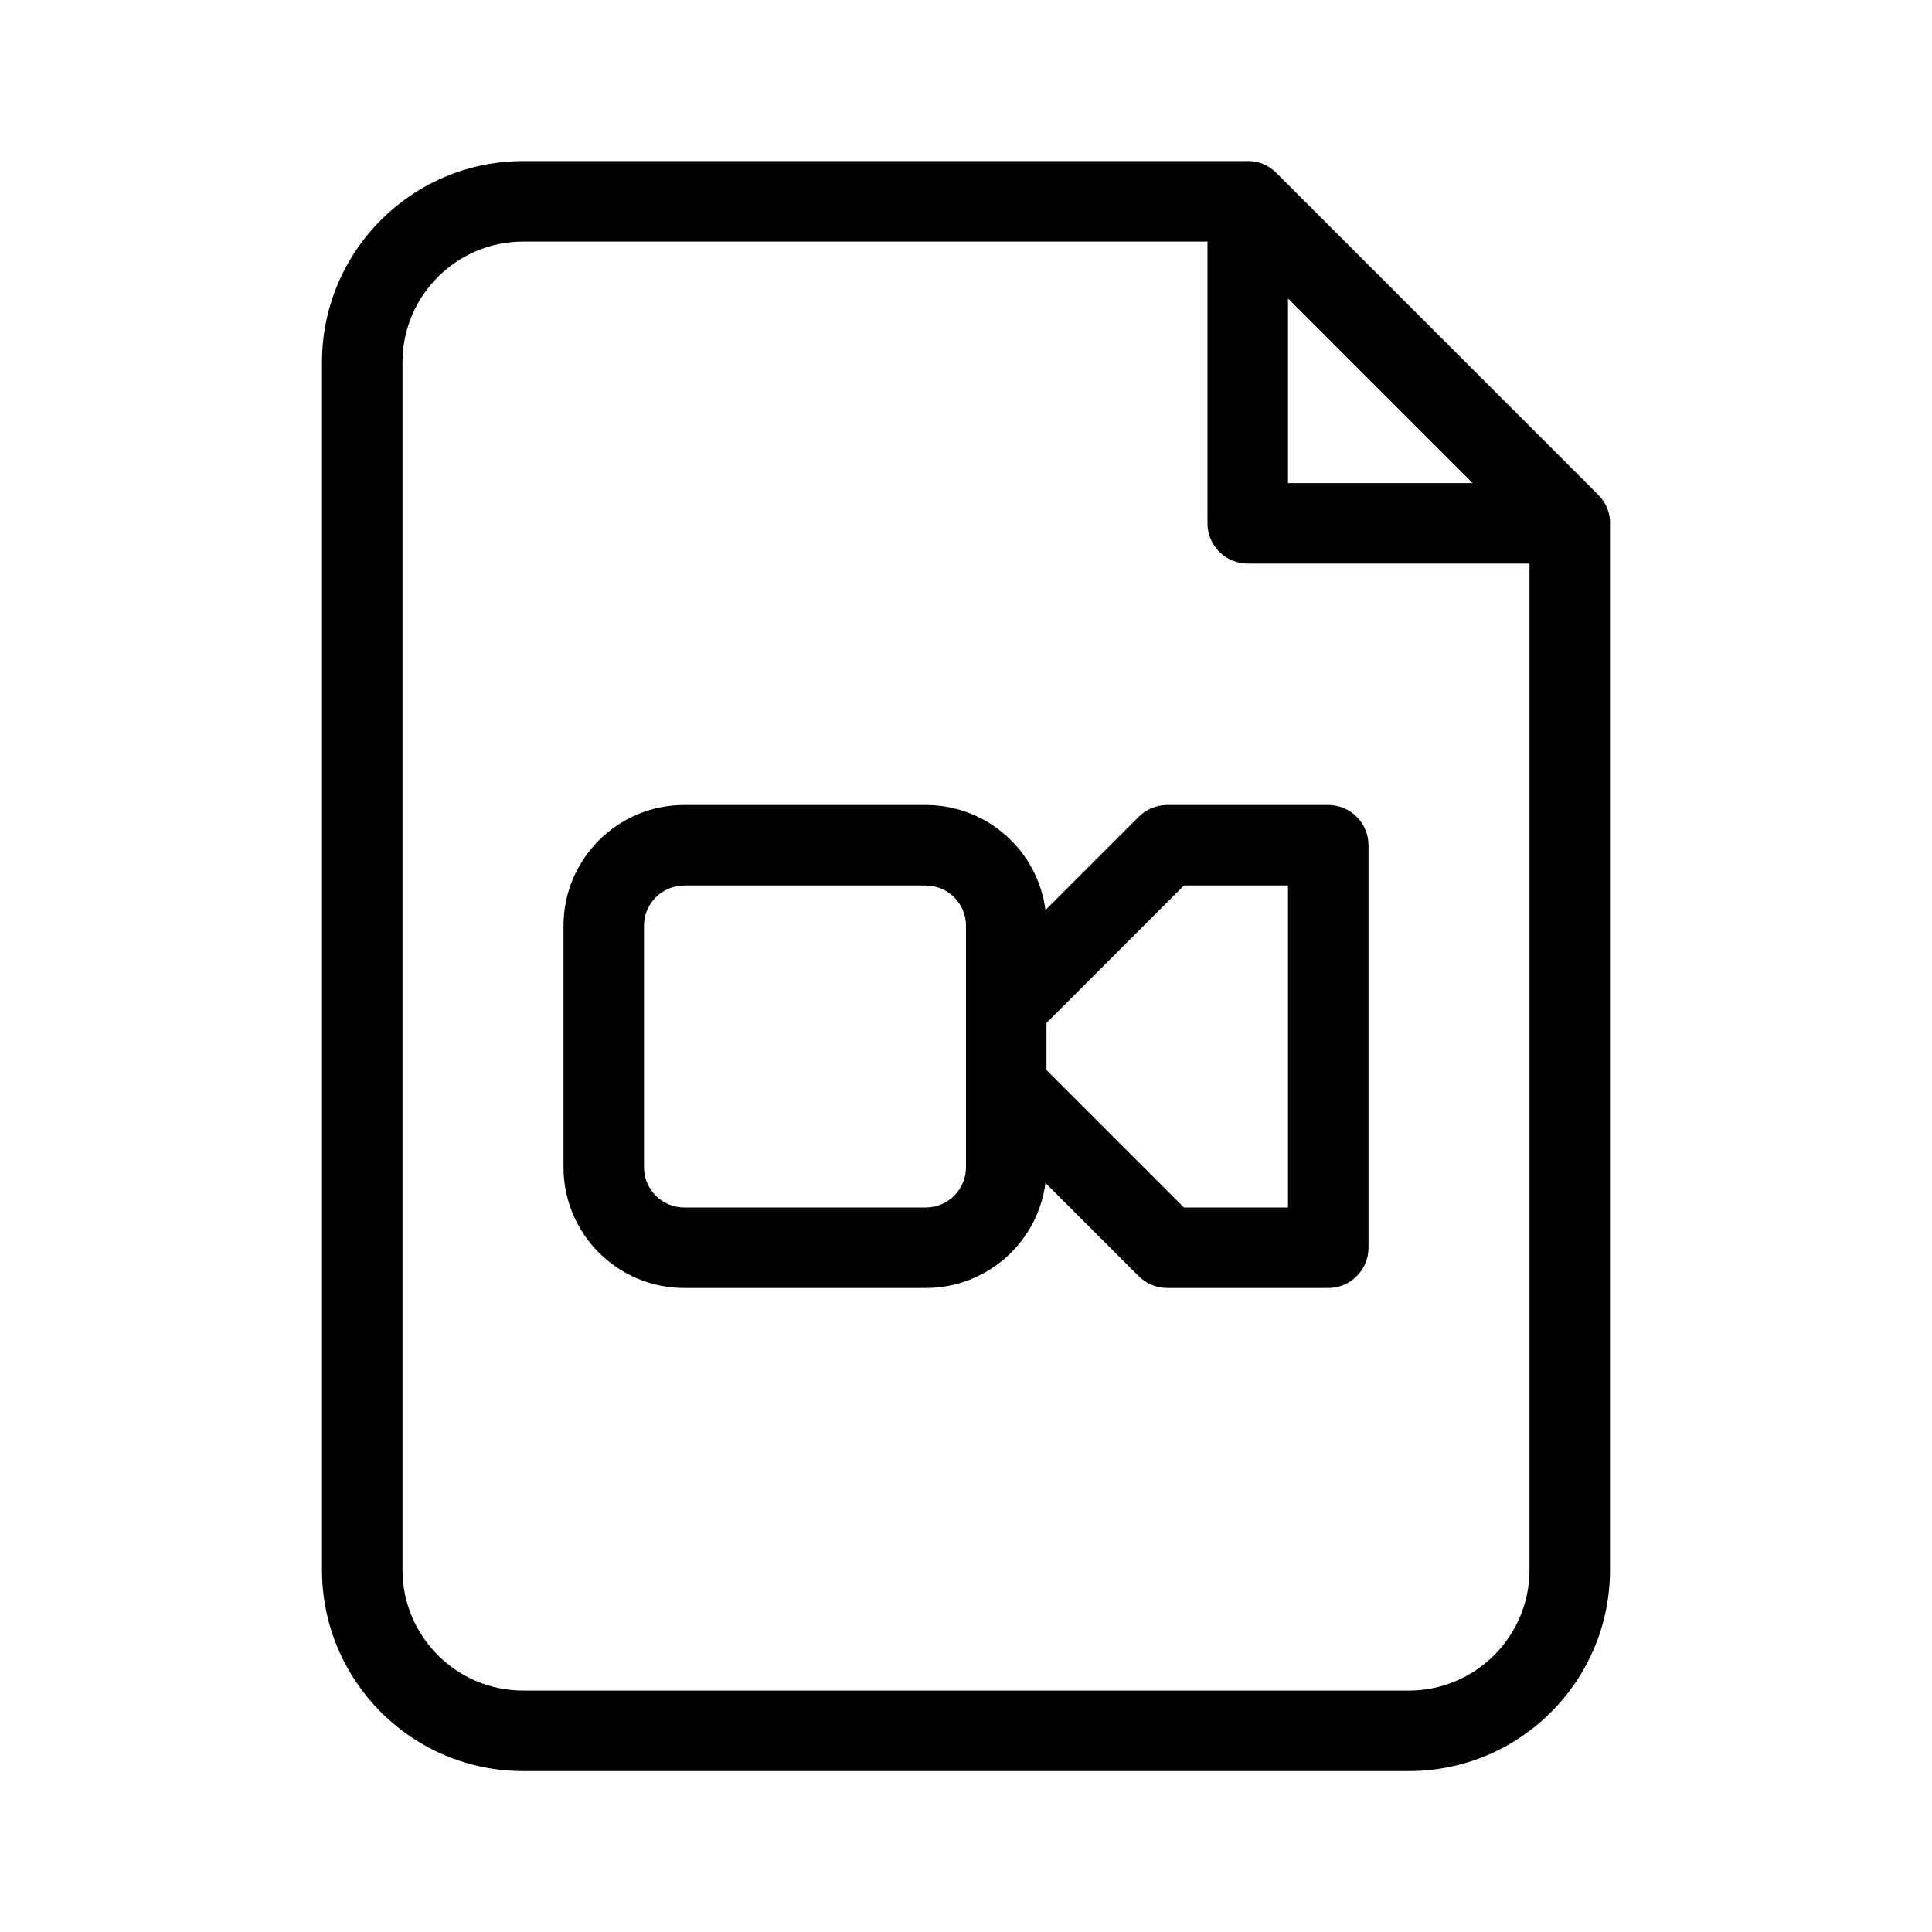 <?xml version="1.0" encoding="utf-8"?><!-- Скачано с сайта svg4.ru / Downloaded from svg4.ru -->
<svg fill="#000000" width="800px" height="800px" viewBox="0 0 24 24" xmlns="http://www.w3.org/2000/svg">
  <path d="M20,6.529 L20,19.501 C20,20.882 18.881,22.001 17.5,22.001 L6.5,22.001 C5.119,22.001 4,20.882 4,19.501 L4,4.501 C4,3.12 5.119,2.001 6.5,2.001 L15.472,2.001 C15.605,1.993 15.743,2.037 15.854,2.147 L19.854,6.147 C19.964,6.258 20.008,6.396 20,6.529 Z M15,3.001 L6.5,3.001 C5.672,3.001 5,3.673 5,4.501 L5,19.501 C5,20.329 5.672,21.001 6.5,21.001 L17.5,21.001 C18.328,21.001 19,20.329 19,19.501 L19,7.001 L15.5,7.001 C15.224,7.001 15,6.777 15,6.501 L15,3.001 Z M16,3.708 L16,6.001 L18.293,6.001 L16,3.708 Z M8,11.5 L8,14.5 C8,14.776 8.224,15 8.5,15 L11.5,15 C11.776,15 12,14.776 12,14.5 L12,11.5 C12,11.224 11.776,11 11.5,11 L8.5,11 C8.224,11 8,11.224 8,11.5 Z M12.987,11.305 L14.146,10.146 C14.24,10.053 14.367,10 14.5,10 L16.5,10 C16.776,10 17,10.224 17,10.5 L17,15.5 C17,15.776 16.776,16 16.5,16 L14.5,16 C14.367,16 14.24,15.947 14.146,15.854 L12.987,14.695 C12.892,15.431 12.262,16 11.5,16 L8.5,16 C7.672,16 7,15.328 7,14.5 L7,11.5 C7,10.672 7.672,10 8.5,10 L11.5,10 C12.262,10 12.892,10.569 12.987,11.305 L12.987,11.305 Z M13,12.707 L13,13.293 L14.707,15 L16,15 L16,11 L14.707,11 L13,12.707 Z"/>
</svg>